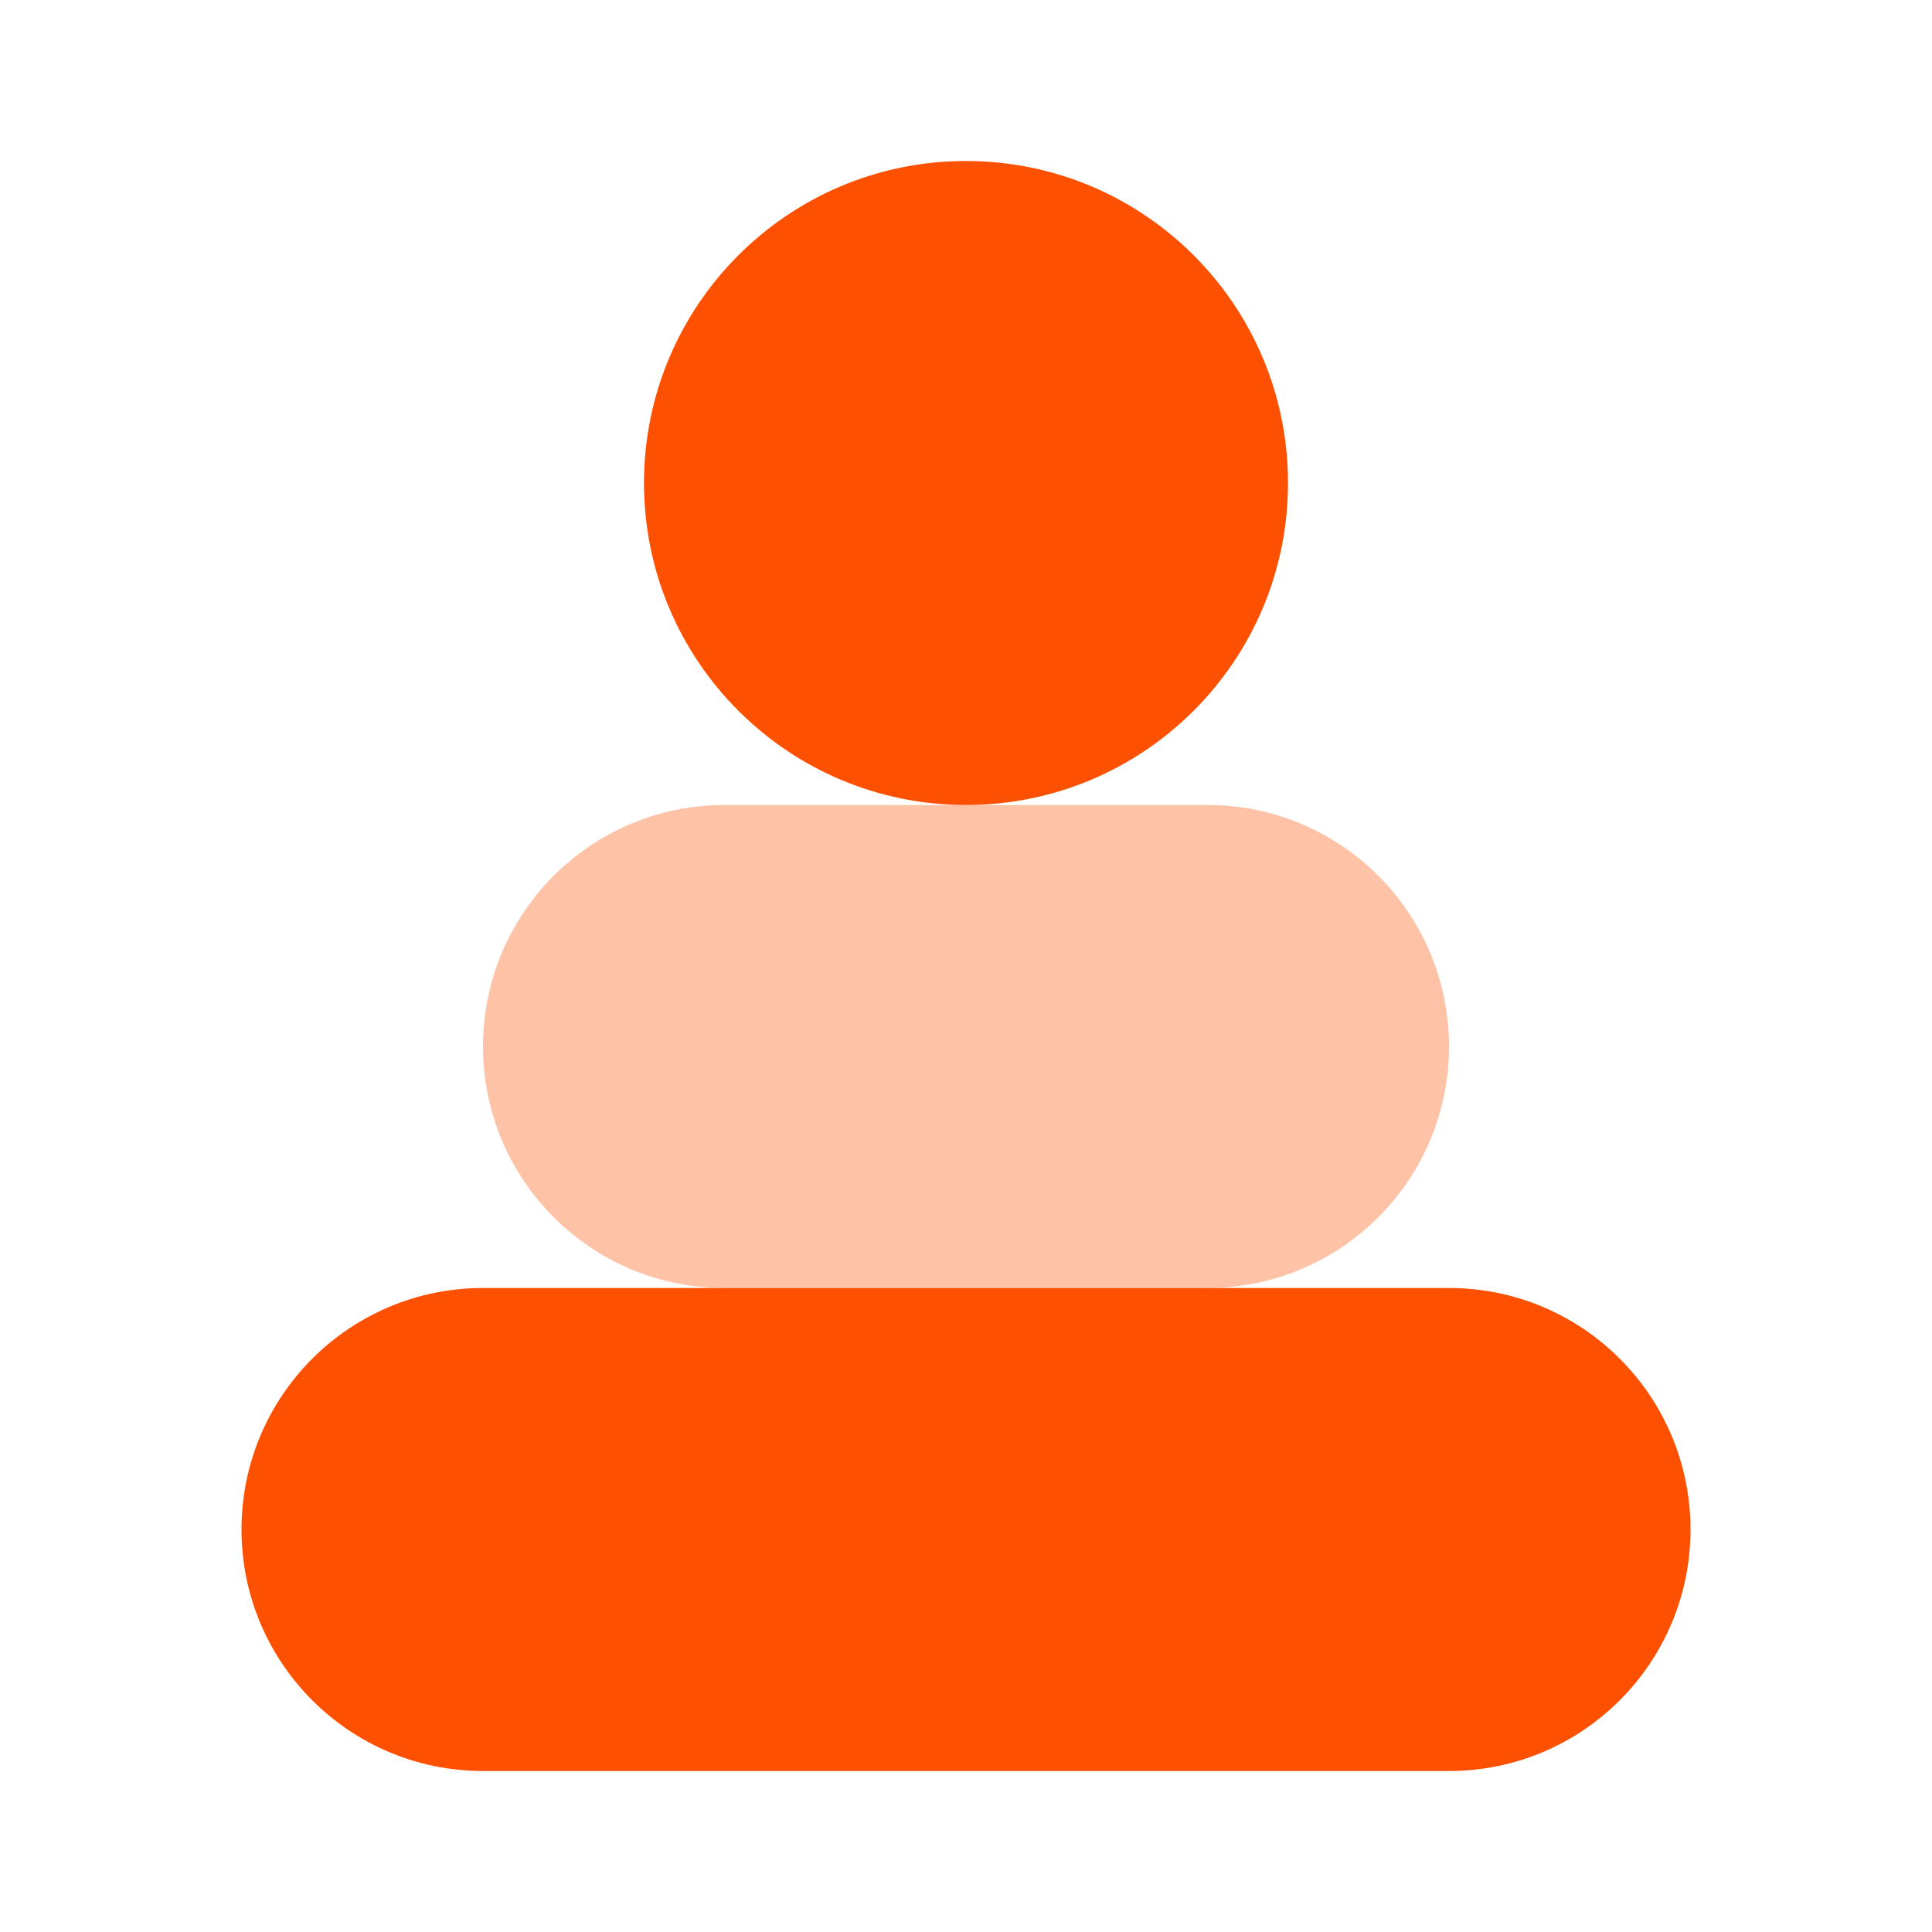 <svg width="48" height="48" viewBox="0 0 48 48" fill="none" xmlns="http://www.w3.org/2000/svg">
<path d="M24 20C28.418 20 32 16.418 32 12C32 7.582 28.418 4 24 4C19.582 4 16 7.582 16 12C16 16.418 19.582 20 24 20Z" fill="#FD5001"/>
<path opacity="0.35" d="M30 32H18C14.686 32 12 29.314 12 26C12 22.686 14.686 20 18 20H30C33.314 20 36 22.686 36 26C36 29.314 33.314 32 30 32Z" fill="#FD5001"/>
<path d="M36 44H12C8.686 44 6 41.314 6 38C6 34.686 8.686 32 12 32H36C39.314 32 42 34.686 42 38C42 41.314 39.314 44 36 44Z" fill="#FD5001"/>
</svg>
